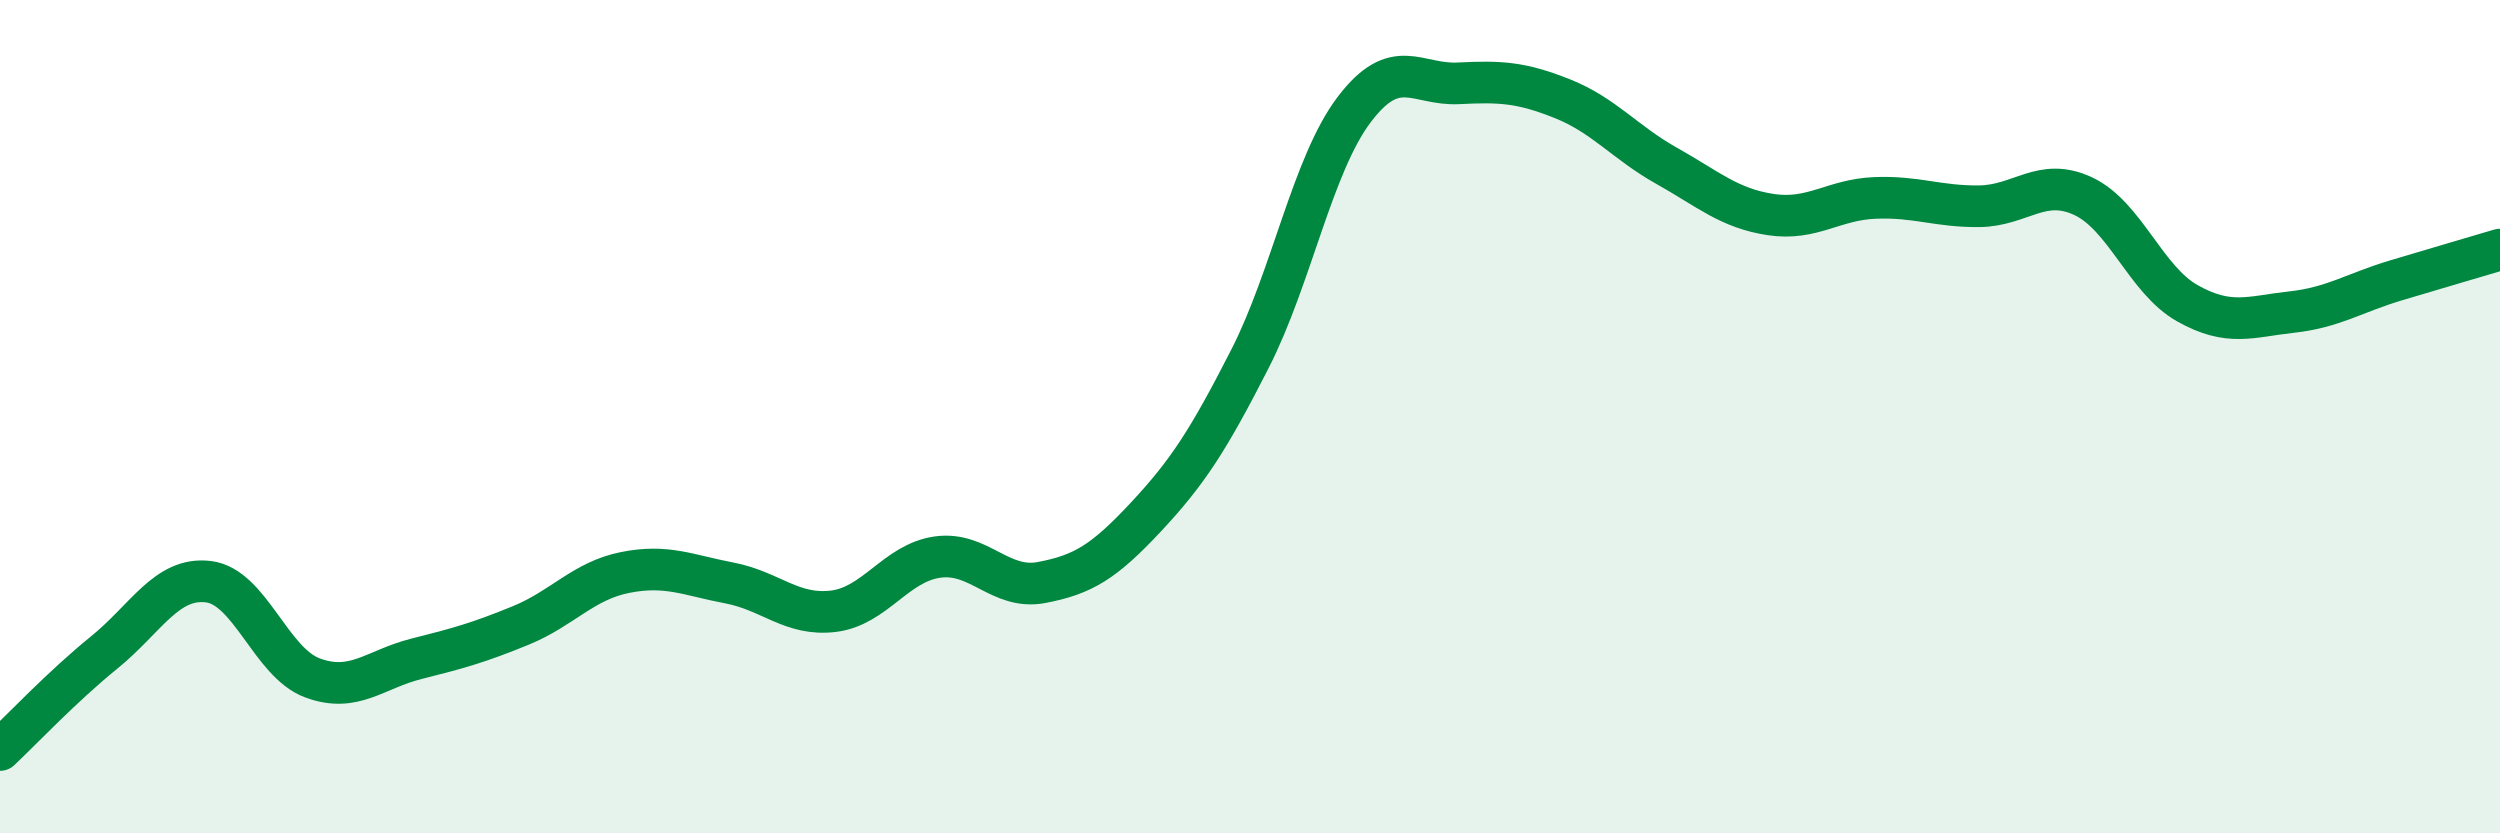 
    <svg width="60" height="20" viewBox="0 0 60 20" xmlns="http://www.w3.org/2000/svg">
      <path
        d="M 0,18 C 0.5,17.53 1.5,16.47 2.5,15.66 C 3.5,14.85 4,13.84 5,13.96 C 6,14.08 6.5,15.9 7.5,16.27 C 8.5,16.64 9,16.06 10,15.81 C 11,15.56 11.5,15.42 12.5,15.01 C 13.5,14.6 14,13.94 15,13.74 C 16,13.54 16.5,13.8 17.5,13.99 C 18.5,14.18 19,14.79 20,14.67 C 21,14.55 21.5,13.51 22.5,13.37 C 23.5,13.23 24,14.17 25,13.98 C 26,13.79 26.5,13.48 27.5,12.41 C 28.5,11.34 29,10.57 30,8.61 C 31,6.65 31.5,3.95 32.5,2.63 C 33.5,1.31 34,2.05 35,2 C 36,1.95 36.5,1.97 37.5,2.37 C 38.5,2.77 39,3.42 40,3.98 C 41,4.54 41.5,5 42.5,5.15 C 43.5,5.3 44,4.79 45,4.75 C 46,4.71 46.5,4.96 47.5,4.95 C 48.5,4.94 49,4.24 50,4.71 C 51,5.18 51.5,6.72 52.5,7.28 C 53.5,7.84 54,7.6 55,7.49 C 56,7.38 56.5,7.03 57.5,6.73 C 58.5,6.43 59.5,6.14 60,5.99L60 20L0 20Z"
        fill="#008740"
        opacity="0.1"
        stroke-linecap="round"
        stroke-linejoin="round"
      />
      <path
        d="M 0,18 C 0.5,17.53 1.5,16.47 2.5,15.66 C 3.5,14.85 4,13.84 5,13.96 C 6,14.08 6.5,15.9 7.5,16.27 C 8.5,16.64 9,16.06 10,15.81 C 11,15.56 11.5,15.42 12.5,15.01 C 13.5,14.6 14,13.94 15,13.74 C 16,13.54 16.5,13.8 17.5,13.99 C 18.5,14.18 19,14.79 20,14.67 C 21,14.55 21.5,13.51 22.5,13.37 C 23.5,13.23 24,14.17 25,13.98 C 26,13.79 26.5,13.48 27.5,12.41 C 28.5,11.34 29,10.57 30,8.61 C 31,6.65 31.5,3.95 32.5,2.63 C 33.5,1.31 34,2.05 35,2 C 36,1.95 36.5,1.97 37.5,2.37 C 38.5,2.77 39,3.42 40,3.98 C 41,4.54 41.5,5 42.5,5.15 C 43.5,5.3 44,4.79 45,4.75 C 46,4.71 46.5,4.96 47.5,4.95 C 48.5,4.94 49,4.24 50,4.71 C 51,5.18 51.5,6.72 52.5,7.28 C 53.5,7.84 54,7.6 55,7.49 C 56,7.38 56.5,7.03 57.5,6.73 C 58.5,6.43 59.5,6.14 60,5.99"
        stroke="#008740"
        stroke-width="1"
        fill="none"
        stroke-linecap="round"
        stroke-linejoin="round"
      />
    </svg>
  